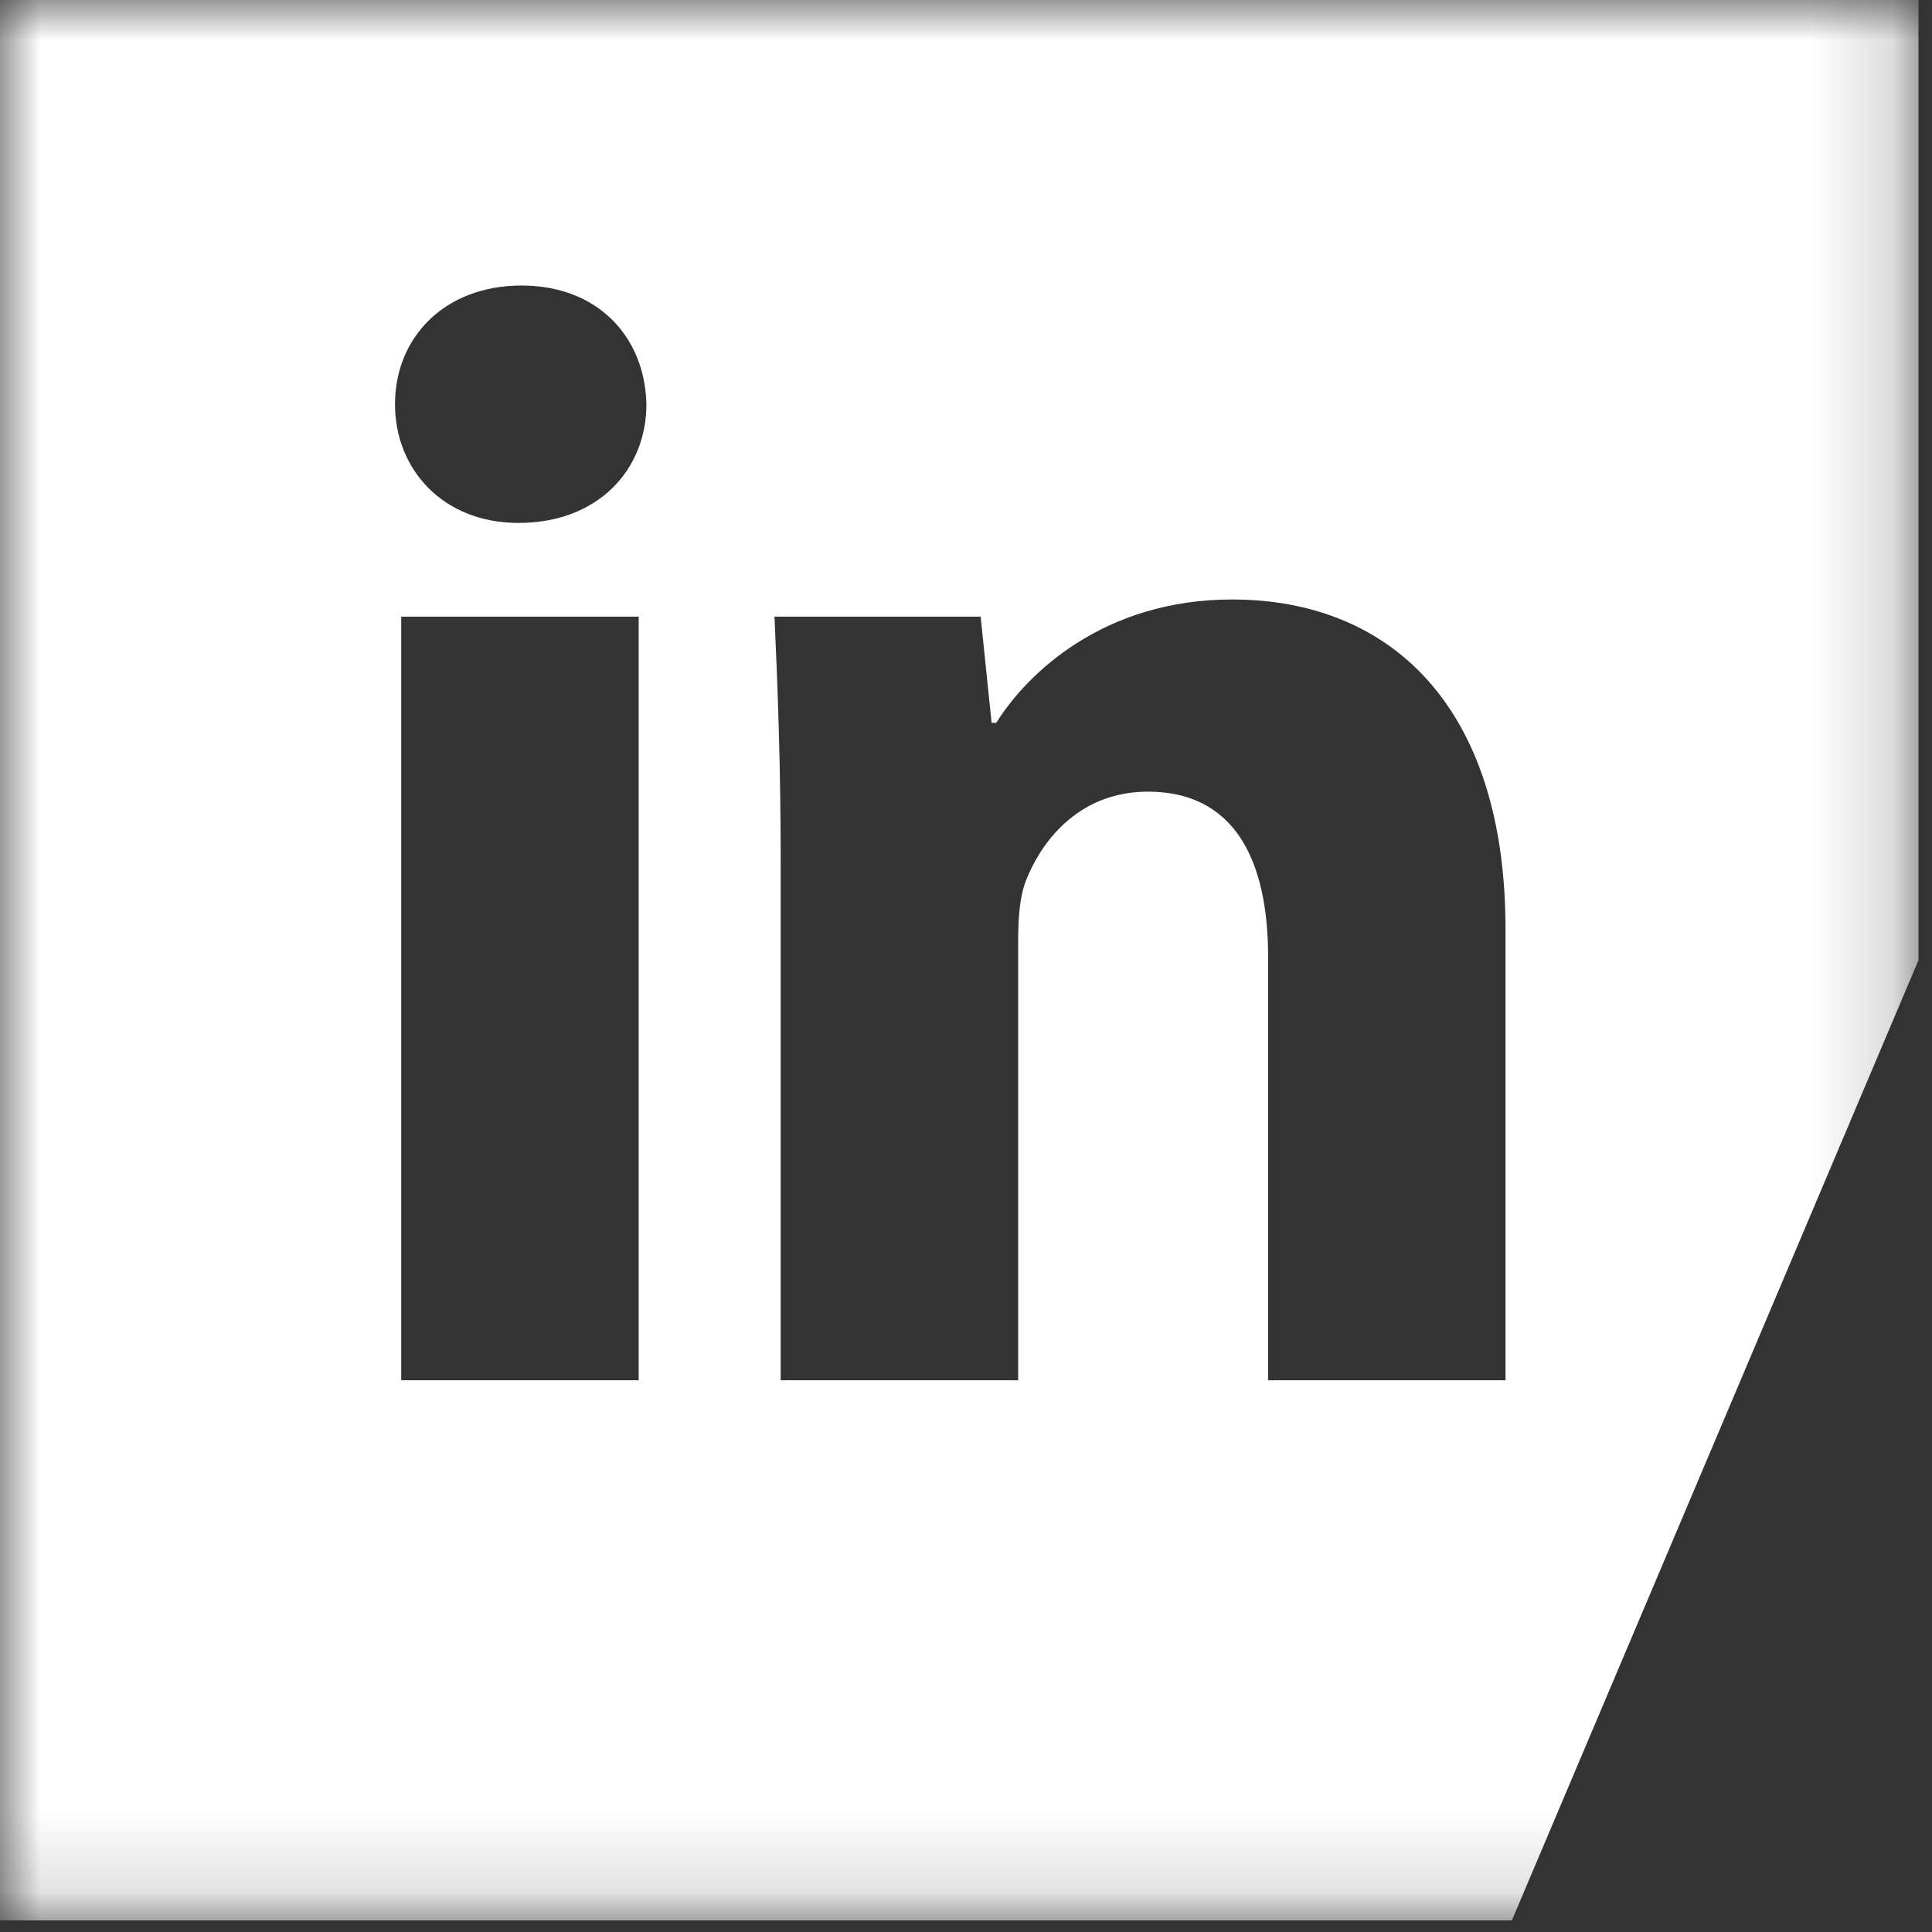 <?xml version="1.0" encoding="UTF-8"?>
<svg width="24px" height="24px" viewBox="0 0 24 24" version="1.1" xmlns="http://www.w3.org/2000/svg" xmlns:xlink="http://www.w3.org/1999/xlink">
    <rect x="0" y="0" width="24" height="24" fill="#333333" stroke="none"/>
    <title>icon/vlerick/linkedin</title>
    <defs>
        <polygon id="path-1" points="2e-05 0 23.832 0 23.832 23.856 2e-05 23.856"></polygon>
    </defs>
    <g id="Desktop" stroke="none" stroke-width="1" fill="none" fill-rule="evenodd">
        <g id="D-home-v8" transform="translate(-396, -5293)">
            <g id="component/footer" transform="translate(0, 5107)">
                <g id="Group-3" transform="translate(396, 186)">
                    <mask id="mask-2" fill="white">
                        <use xlink:href="#path-1"></use>
                    </mask>
                    <g id="Clip-2"></g>
                    <path d="M18.702,17.146 L15.753,17.146 L15.753,11.89 C15.753,10.668 15.326,9.834 14.259,9.834 C13.444,9.834 12.959,10.396 12.745,10.939 C12.668,11.133 12.648,11.405 12.648,11.677 L12.648,17.146 L9.698,17.146 L9.698,10.687 C9.698,9.504 9.66,8.514 9.621,7.66 L12.182,7.66 L12.318,8.979 L12.376,8.979 C12.764,8.358 13.716,7.447 15.306,7.447 C17.247,7.447 18.702,8.747 18.702,11.541 L18.702,17.146 Z M6.44,6.496 C5.508,6.496 4.907,5.836 4.907,5.021 C4.907,4.187 5.527,3.547 6.478,3.547 C7.429,3.547 8.011,4.187 8.03,5.021 C8.03,5.836 7.429,6.496 6.44,6.496 L6.44,6.496 Z M7.934,17.146 L4.984,17.146 L4.984,17.146 L4.984,7.66 L7.934,7.66 L7.934,17.146 Z M2e-05,-4e-05 L2e-05,23.856 L18.781,23.856 L23.832,11.928 L23.832,-4e-05 L2e-05,-4e-05 Z" id="Fill-1" fill="#FFFFFF" mask="url(#mask-2)"></path>
                </g>
            </g>
        </g>
    </g>
</svg>
